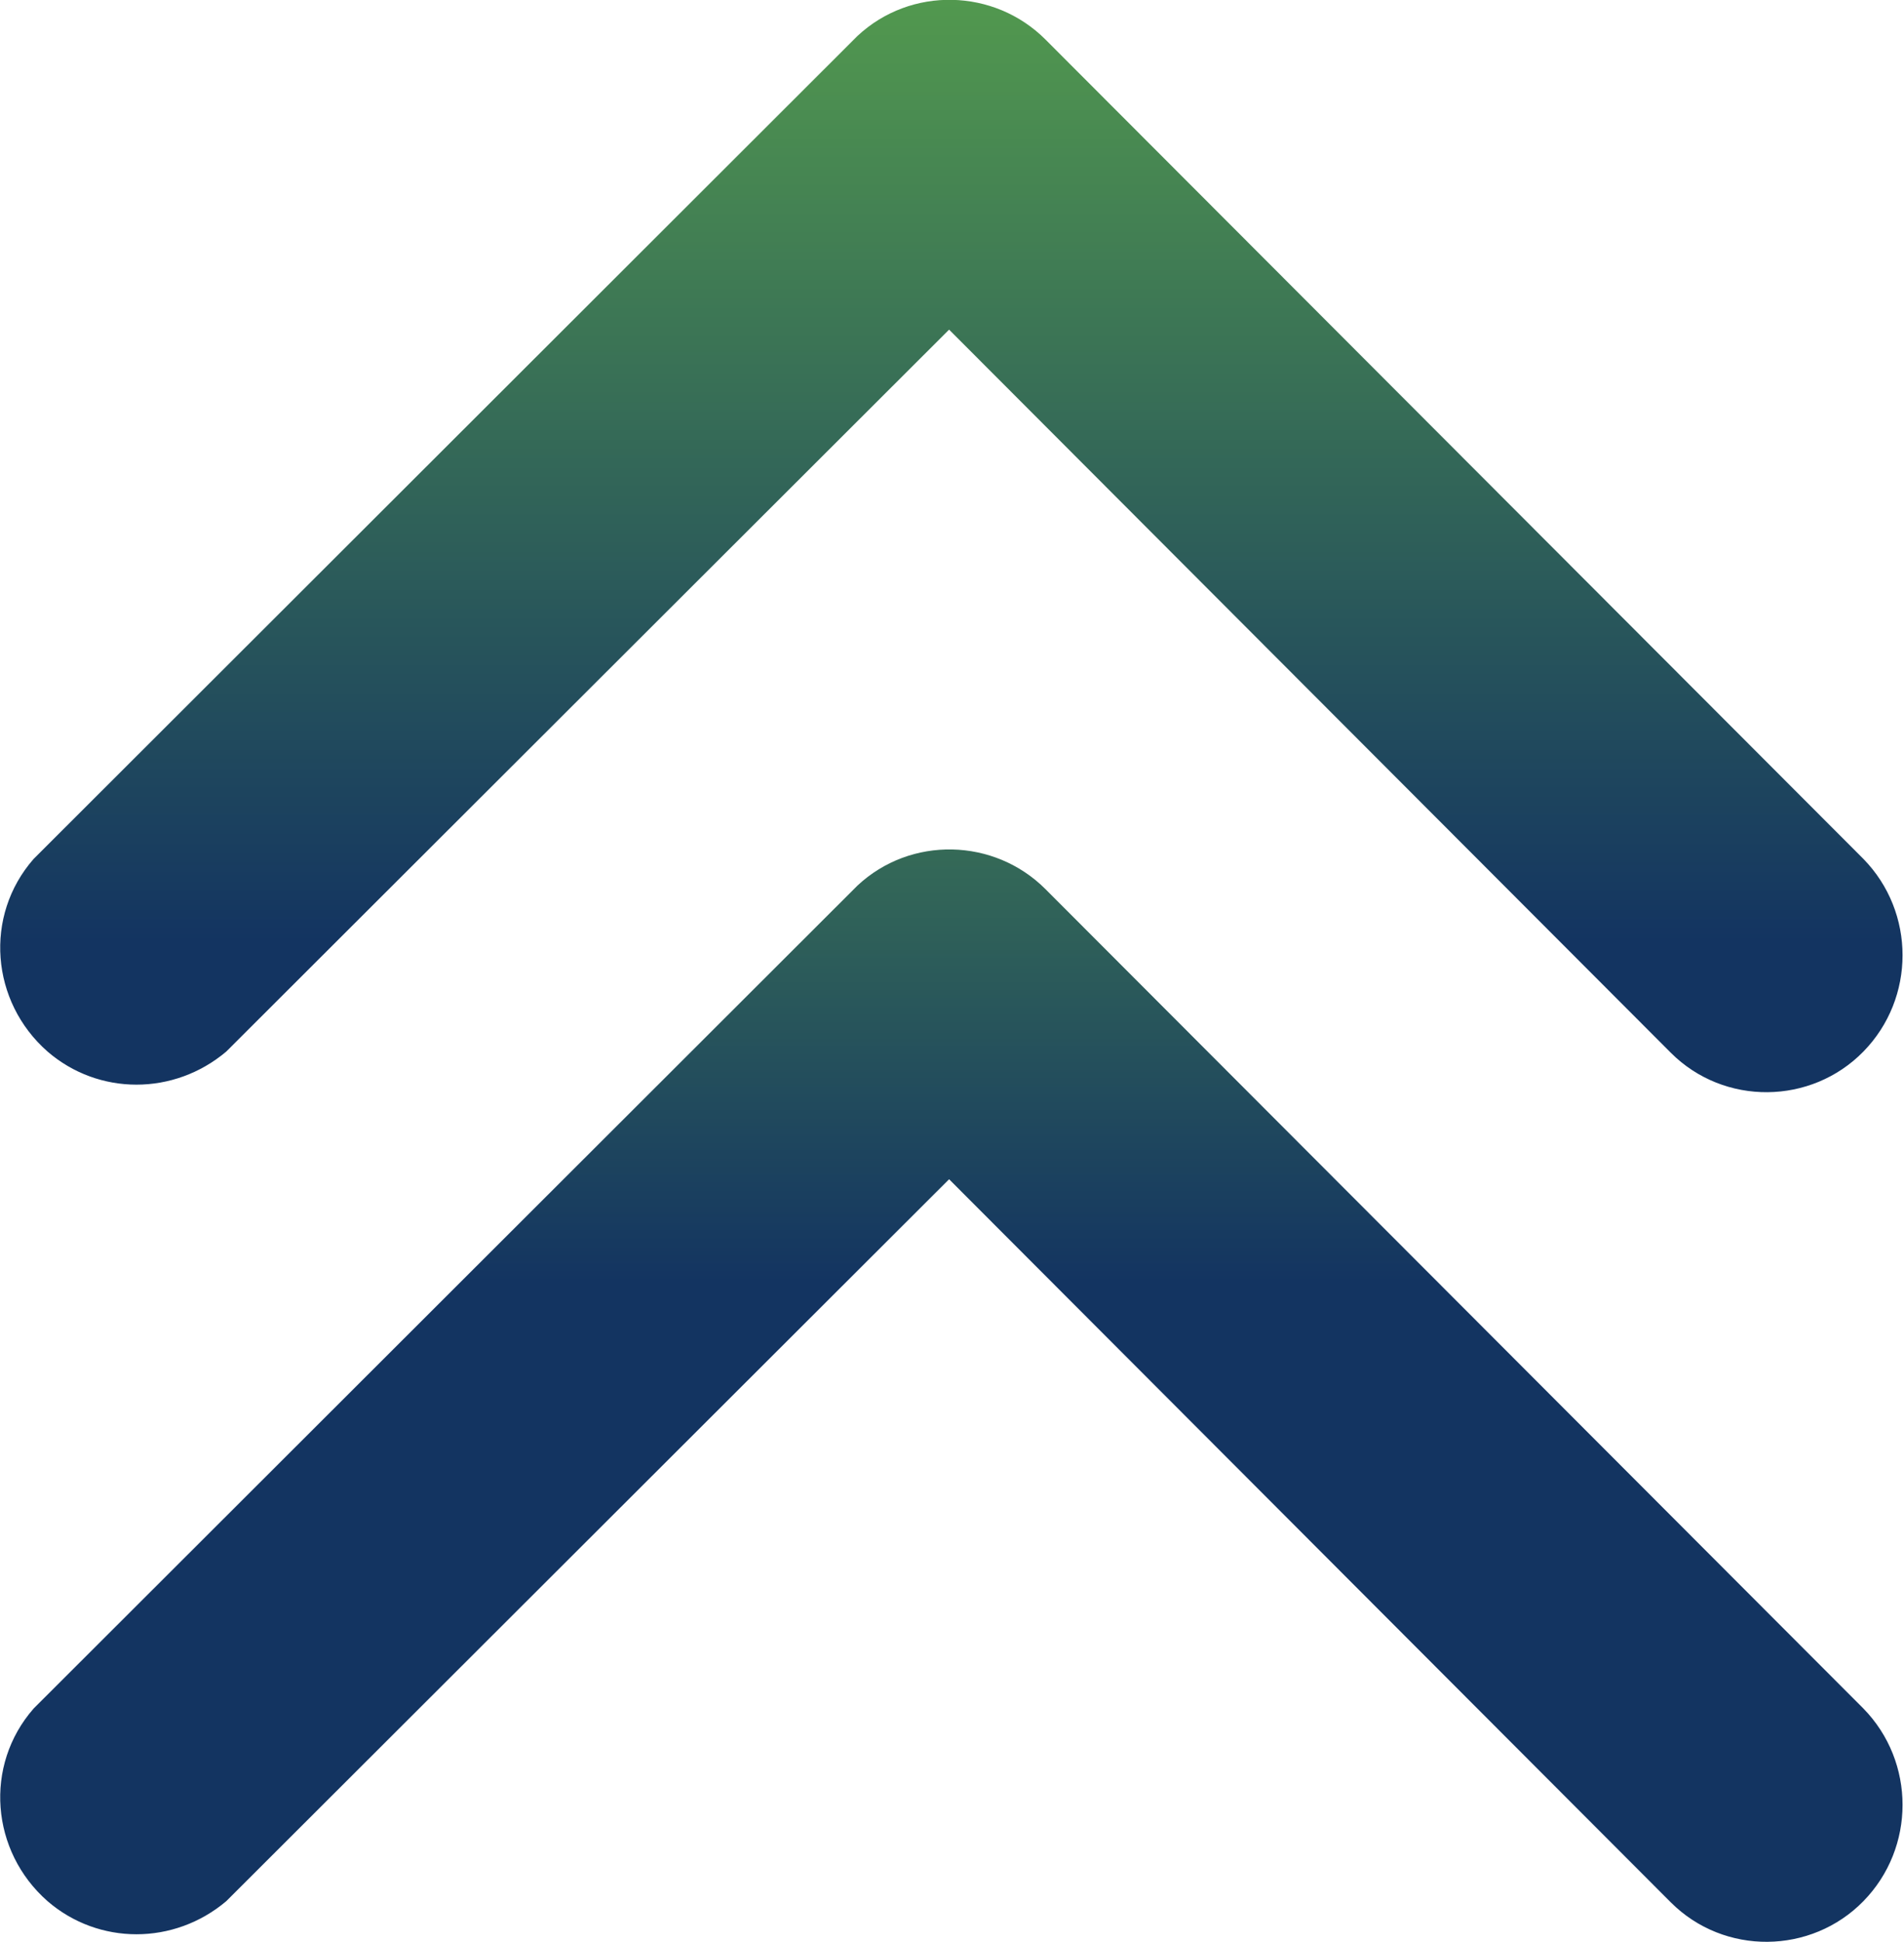 <?xml version="1.0" encoding="UTF-8"?> <svg xmlns="http://www.w3.org/2000/svg" xmlns:xlink="http://www.w3.org/1999/xlink" id="Ebene_1" viewBox="0 0 16.41 16.73"><defs><style>.cls-1{fill:url(#Unbenannter_Verlauf_4);}.cls-2{fill:url(#Unbenannter_Verlauf_4-2);}</style><linearGradient id="Unbenannter_Verlauf_4" x1="473.02" y1="980.67" x2="473.02" y2="979.44" gradientTransform="translate(-7752.58 9224.63) scale(16.41 -9.41)" gradientUnits="userSpaceOnUse"><stop offset="0" stop-color="#6cc247"></stop><stop offset="1" stop-color="#133461"></stop></linearGradient><linearGradient id="Unbenannter_Verlauf_4-2" y1="980.96" y2="979.91" gradientTransform="translate(-7752.58 9231.96) scale(16.41 -9.41)" xlink:href="#Unbenannter_Verlauf_4"></linearGradient></defs><g id="Gruppe_924"><path id="Icon_ionic-ios-arrow-up" class="cls-1" d="M8.18,2.84l6.22,6.23c.46.46,1.21.45,1.66-.01.45-.46.45-1.2,0-1.66L9.01.34c-.44-.44-1.16-.46-1.62-.03L.29,7.4c-.43.49-.37,1.23.12,1.66.44.38,1.09.38,1.54,0l6.23-6.22Z"></path><path id="Icon_ionic-ios-arrow-up-2" class="cls-2" d="M8.18,10.16l6.22,6.23c.46.46,1.21.45,1.66-.01.45-.46.45-1.2,0-1.66l-7.05-7.06c-.44-.44-1.16-.46-1.62-.03L.29,14.72c-.43.49-.37,1.23.12,1.66.44.38,1.09.38,1.54,0l6.23-6.22Z"></path></g></svg> 